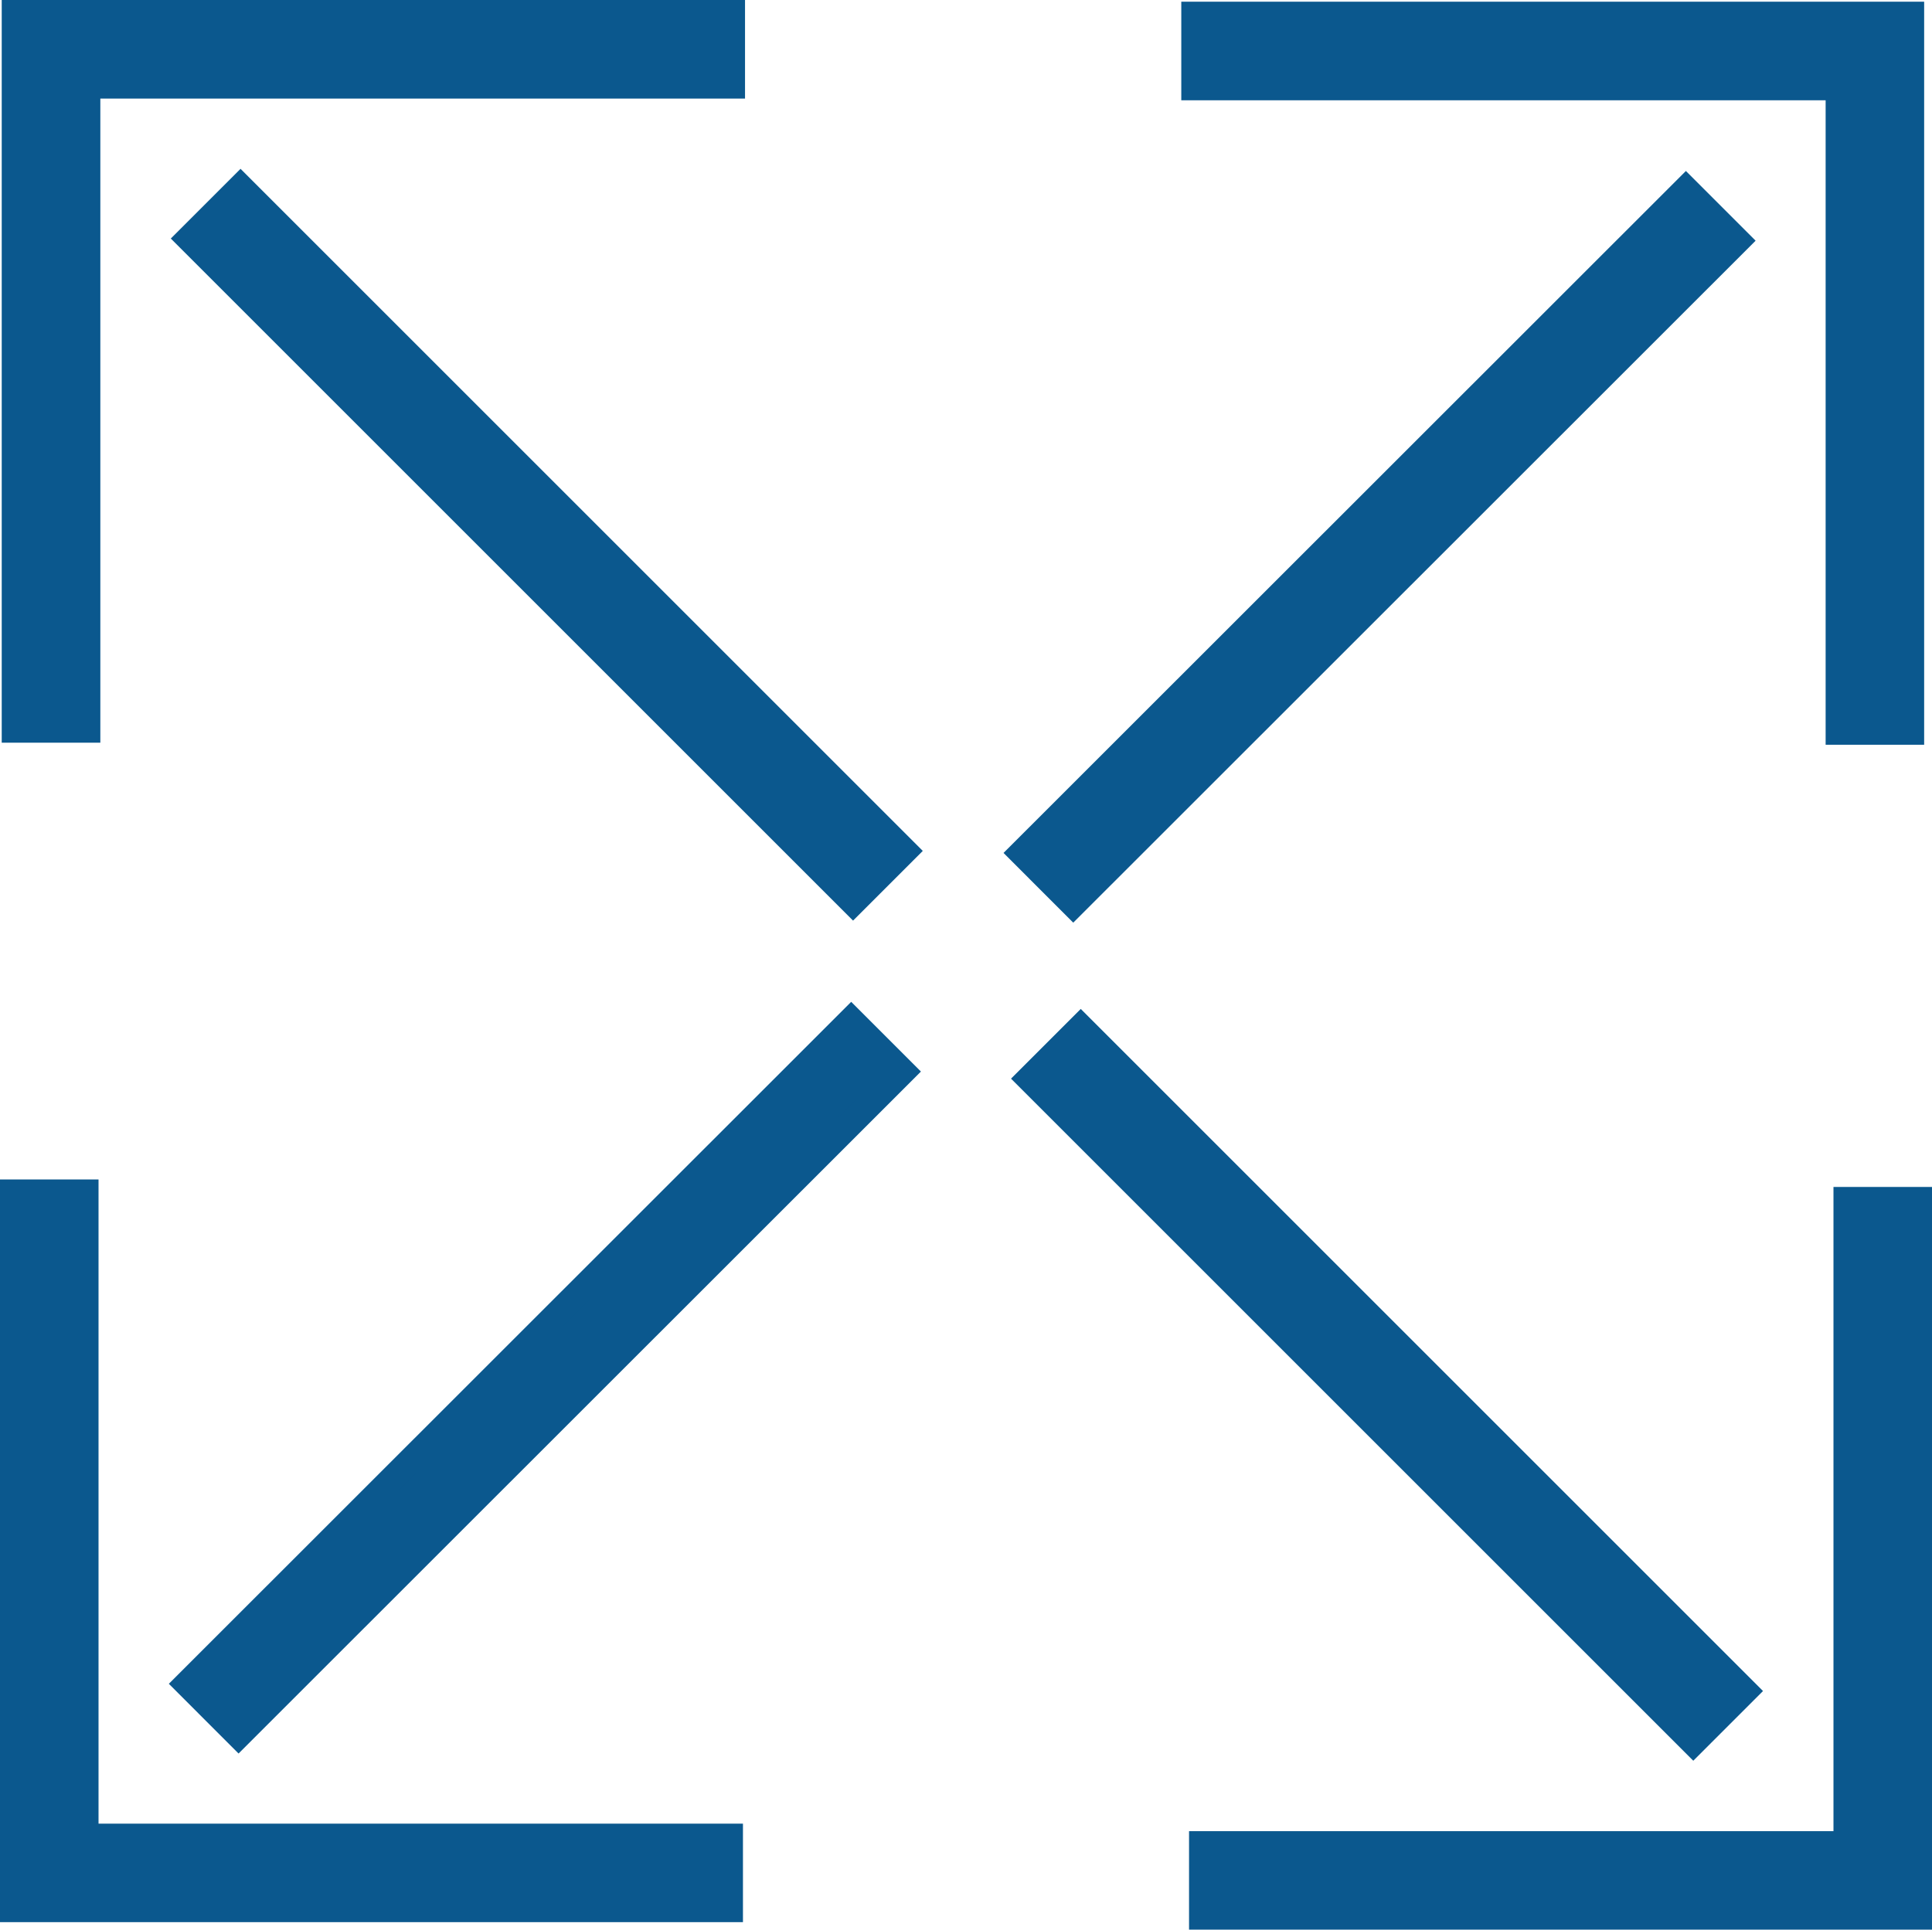 <svg xmlns="http://www.w3.org/2000/svg" width="22.413" height="22.391" viewBox="0 0 22.413 22.391">
    <g data-name="Grupo 11040">
        <path data-name="Trazado 16805" d="M.077 0v8.318h.844V.844H8.4V0z" transform="translate(.093 .15)" style="fill:#0b588e;stroke:#0b588e;stroke-width:.3px"/>
        <path data-name="Rectángulo 11645" transform="rotate(-45 4.438 -1.264)" style="fill:#0b588e;stroke:#0b588e;stroke-width:.3px" d="M0 0h.844v10.893H0z"/>
        <path data-name="Trazado 16806" d="M52 .078v.844h7.475V8.4h.843V.078z" transform="translate(-38.146 .092)" style="fill:#0b588e;stroke:#0b588e;stroke-width:.3px"/>
        <path data-name="Rectángulo 11646" transform="rotate(-44.99 17.877 -9.364)" style="fill:#0b588e;stroke:#0b588e;stroke-width:.3px" d="M0 0h10.893v.844H0z"/>
        <path data-name="Trazado 16807" d="M0 51.925v8.318h8.319V59.4H.843v-7.475z" transform="translate(.15 -38.089)" style="fill:#0b588e;stroke:#0b588e;stroke-width:.3px"/>
        <path data-name="Rectángulo 11647" transform="rotate(-44.99 24.676 7.148)" style="fill:#0b588e;stroke:#0b588e;stroke-width:.3px" d="M0 0h10.893v.844H0z"/>
        <path data-name="Trazado 16808" d="M59.809 52.255v7.475h-7.476v.843h8.319v-8.318z" transform="translate(-38.389 -38.332)" style="fill:#0b588e;stroke:#0b588e;stroke-width:.3px"/>
        <path data-name="Rectángulo 11648" transform="rotate(-45 21.079 -8.156)" style="fill:#0b588e;stroke:#0b588e;stroke-width:.3px" d="M0 0h.844v10.893H0z"/>
    </g>
</svg>
